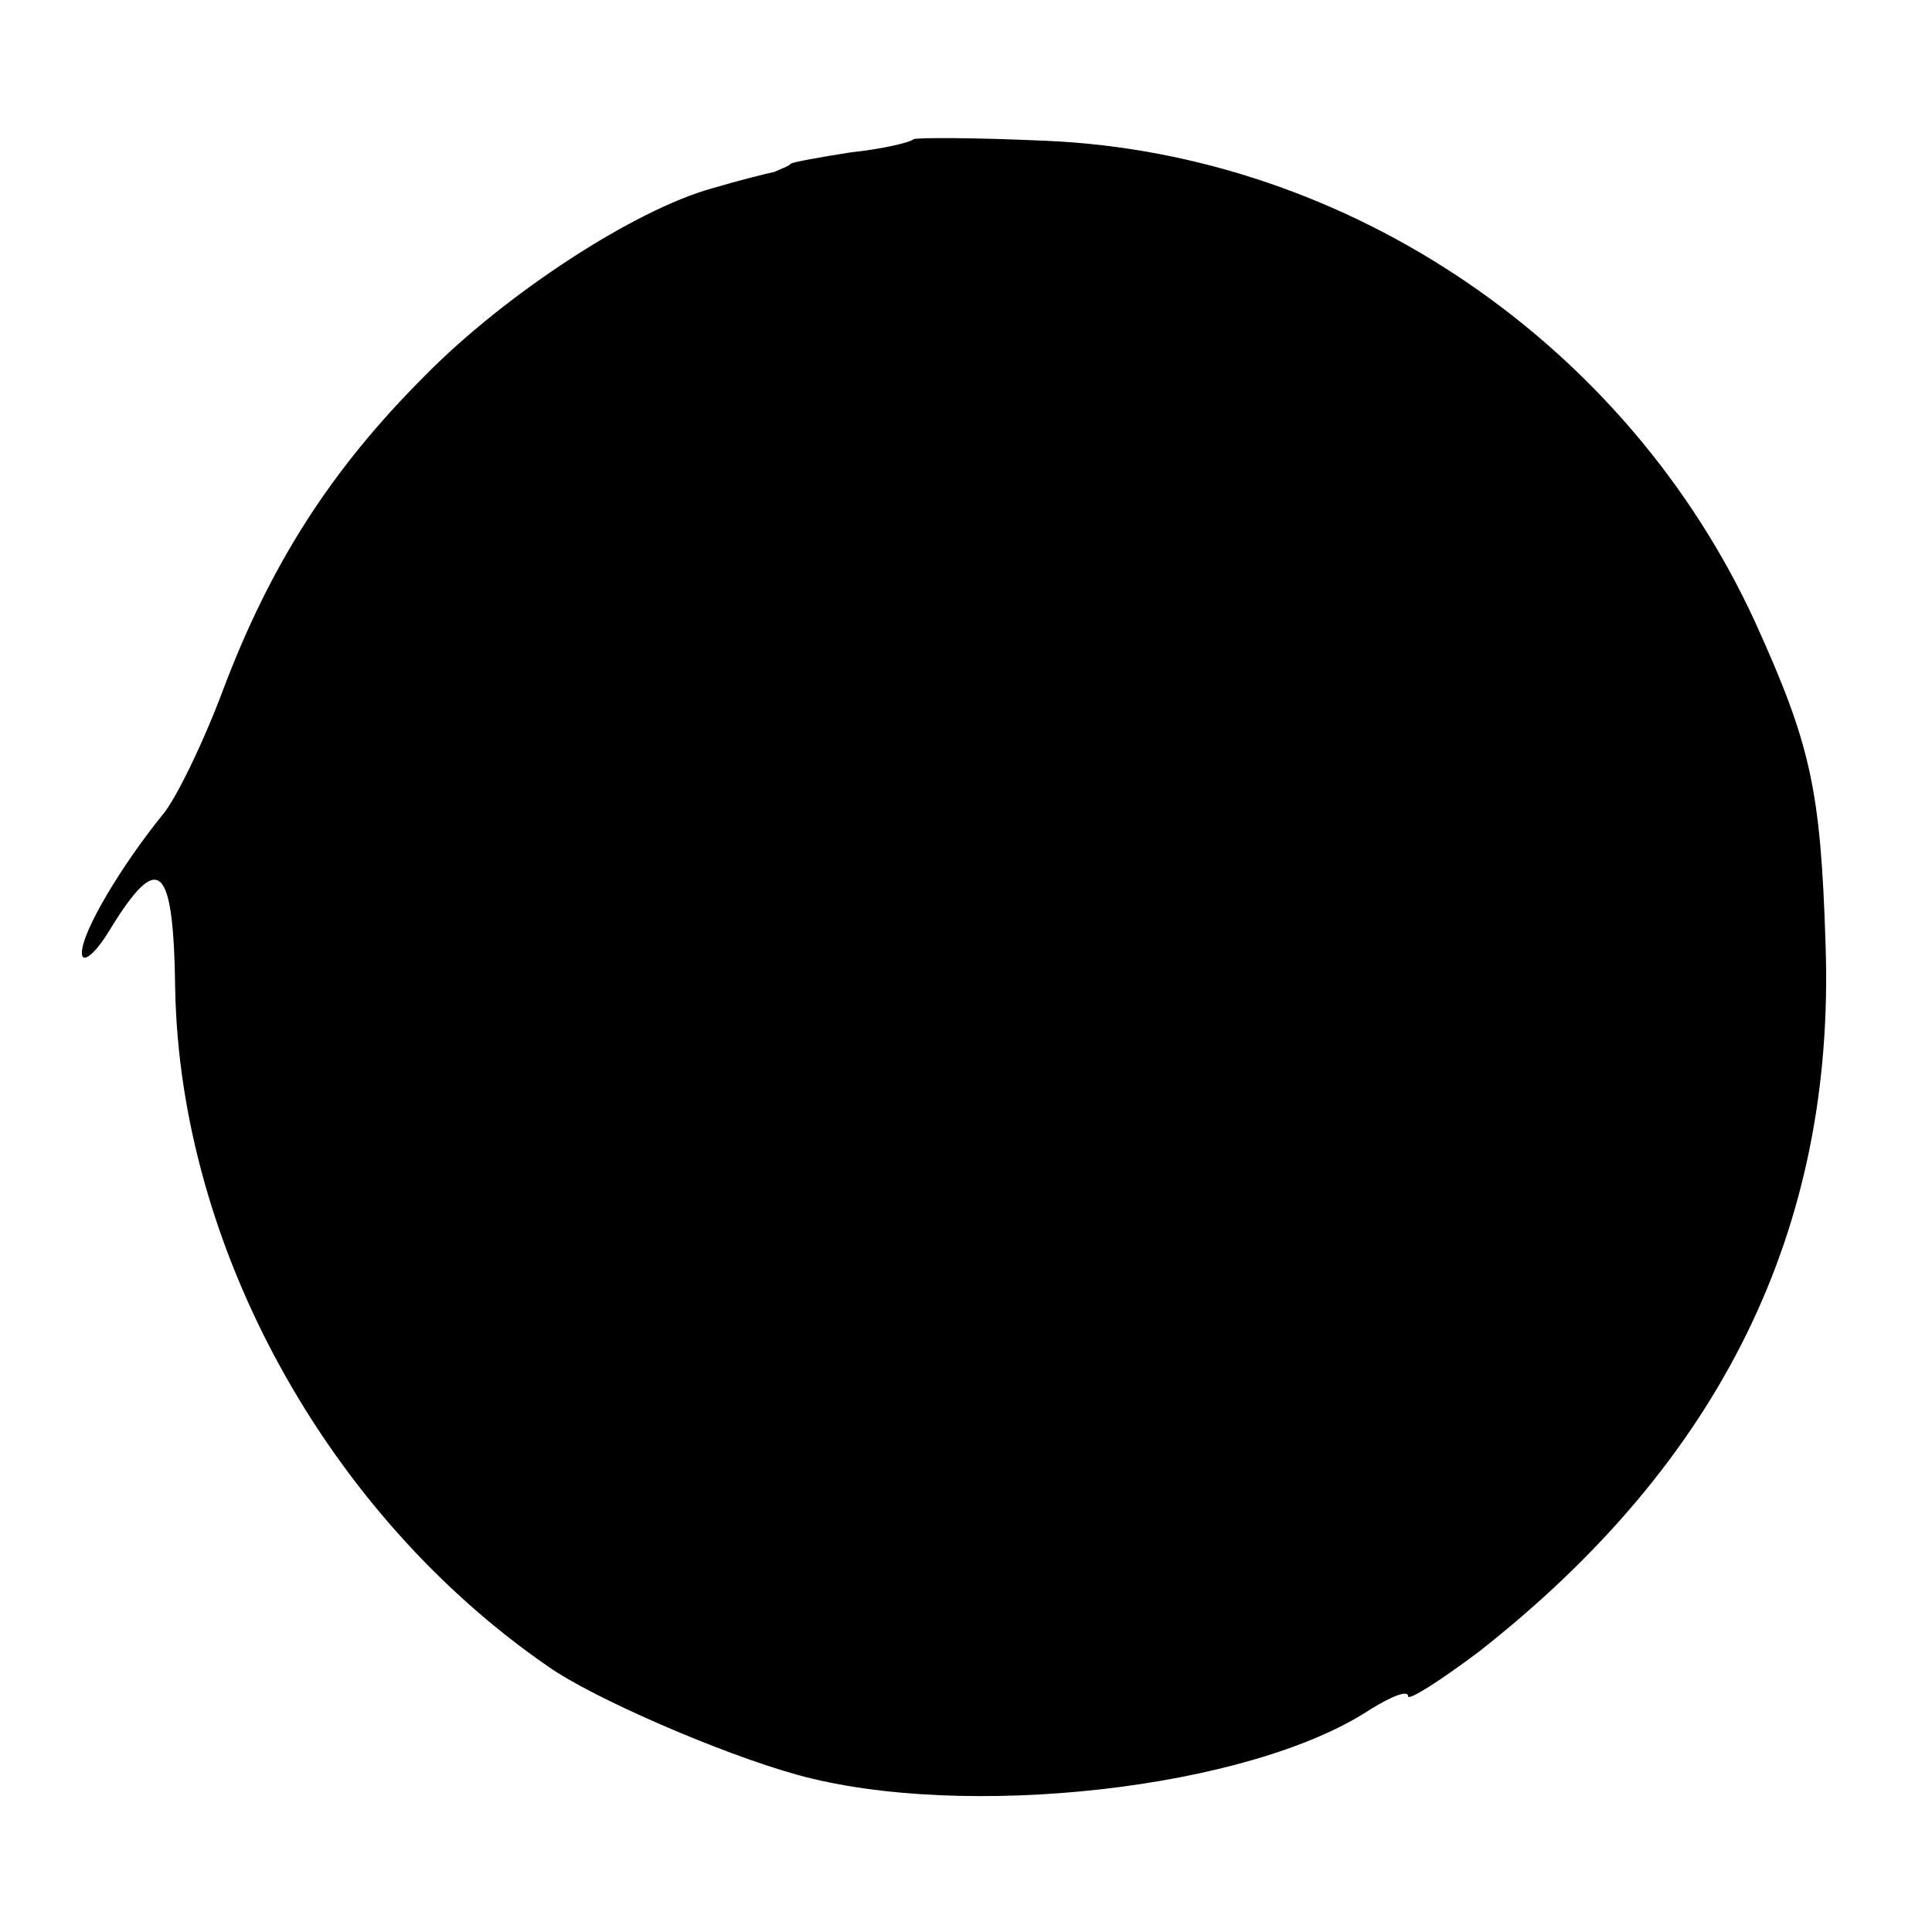 <?xml version="1.0" standalone="no"?>
<!DOCTYPE svg PUBLIC "-//W3C//DTD SVG 20010904//EN"
 "http://www.w3.org/TR/2001/REC-SVG-20010904/DTD/svg10.dtd">
<svg version="1.0" xmlns="http://www.w3.org/2000/svg"
 width="118pt" height="118pt" viewBox="0 0 118 118"
 preserveAspectRatio="xMidYMid meet">
<g transform="translate(0,118) scale(0.1,-0.1)"
fill="#000000" stroke="none">
<path d="M558 1095 c-2 -2 -19 -6 -38 -8 -19 -3 -36 -6 -37 -7 -2 -2 -6 -3
-10 -5 -5 -1 -21 -5 -38 -10 -47 -13 -126 -64 -176 -115 -57 -57 -94 -115
-123 -192 -12 -32 -29 -67 -37 -76 -25 -31 -49 -71 -49 -84 0 -7 8 -1 17 14
30 49 39 41 40 -36 3 -158 93 -321 228 -414 27 -19 105 -53 152 -66 101 -28
276 -9 350 40 13 8 23 12 23 8 0 -3 19 9 43 27 148 116 218 258 212 432 -3 95
-9 122 -43 197 -78 170 -248 286 -433 294 -43 2 -79 2 -81 1z"/>
</g>
</svg>
